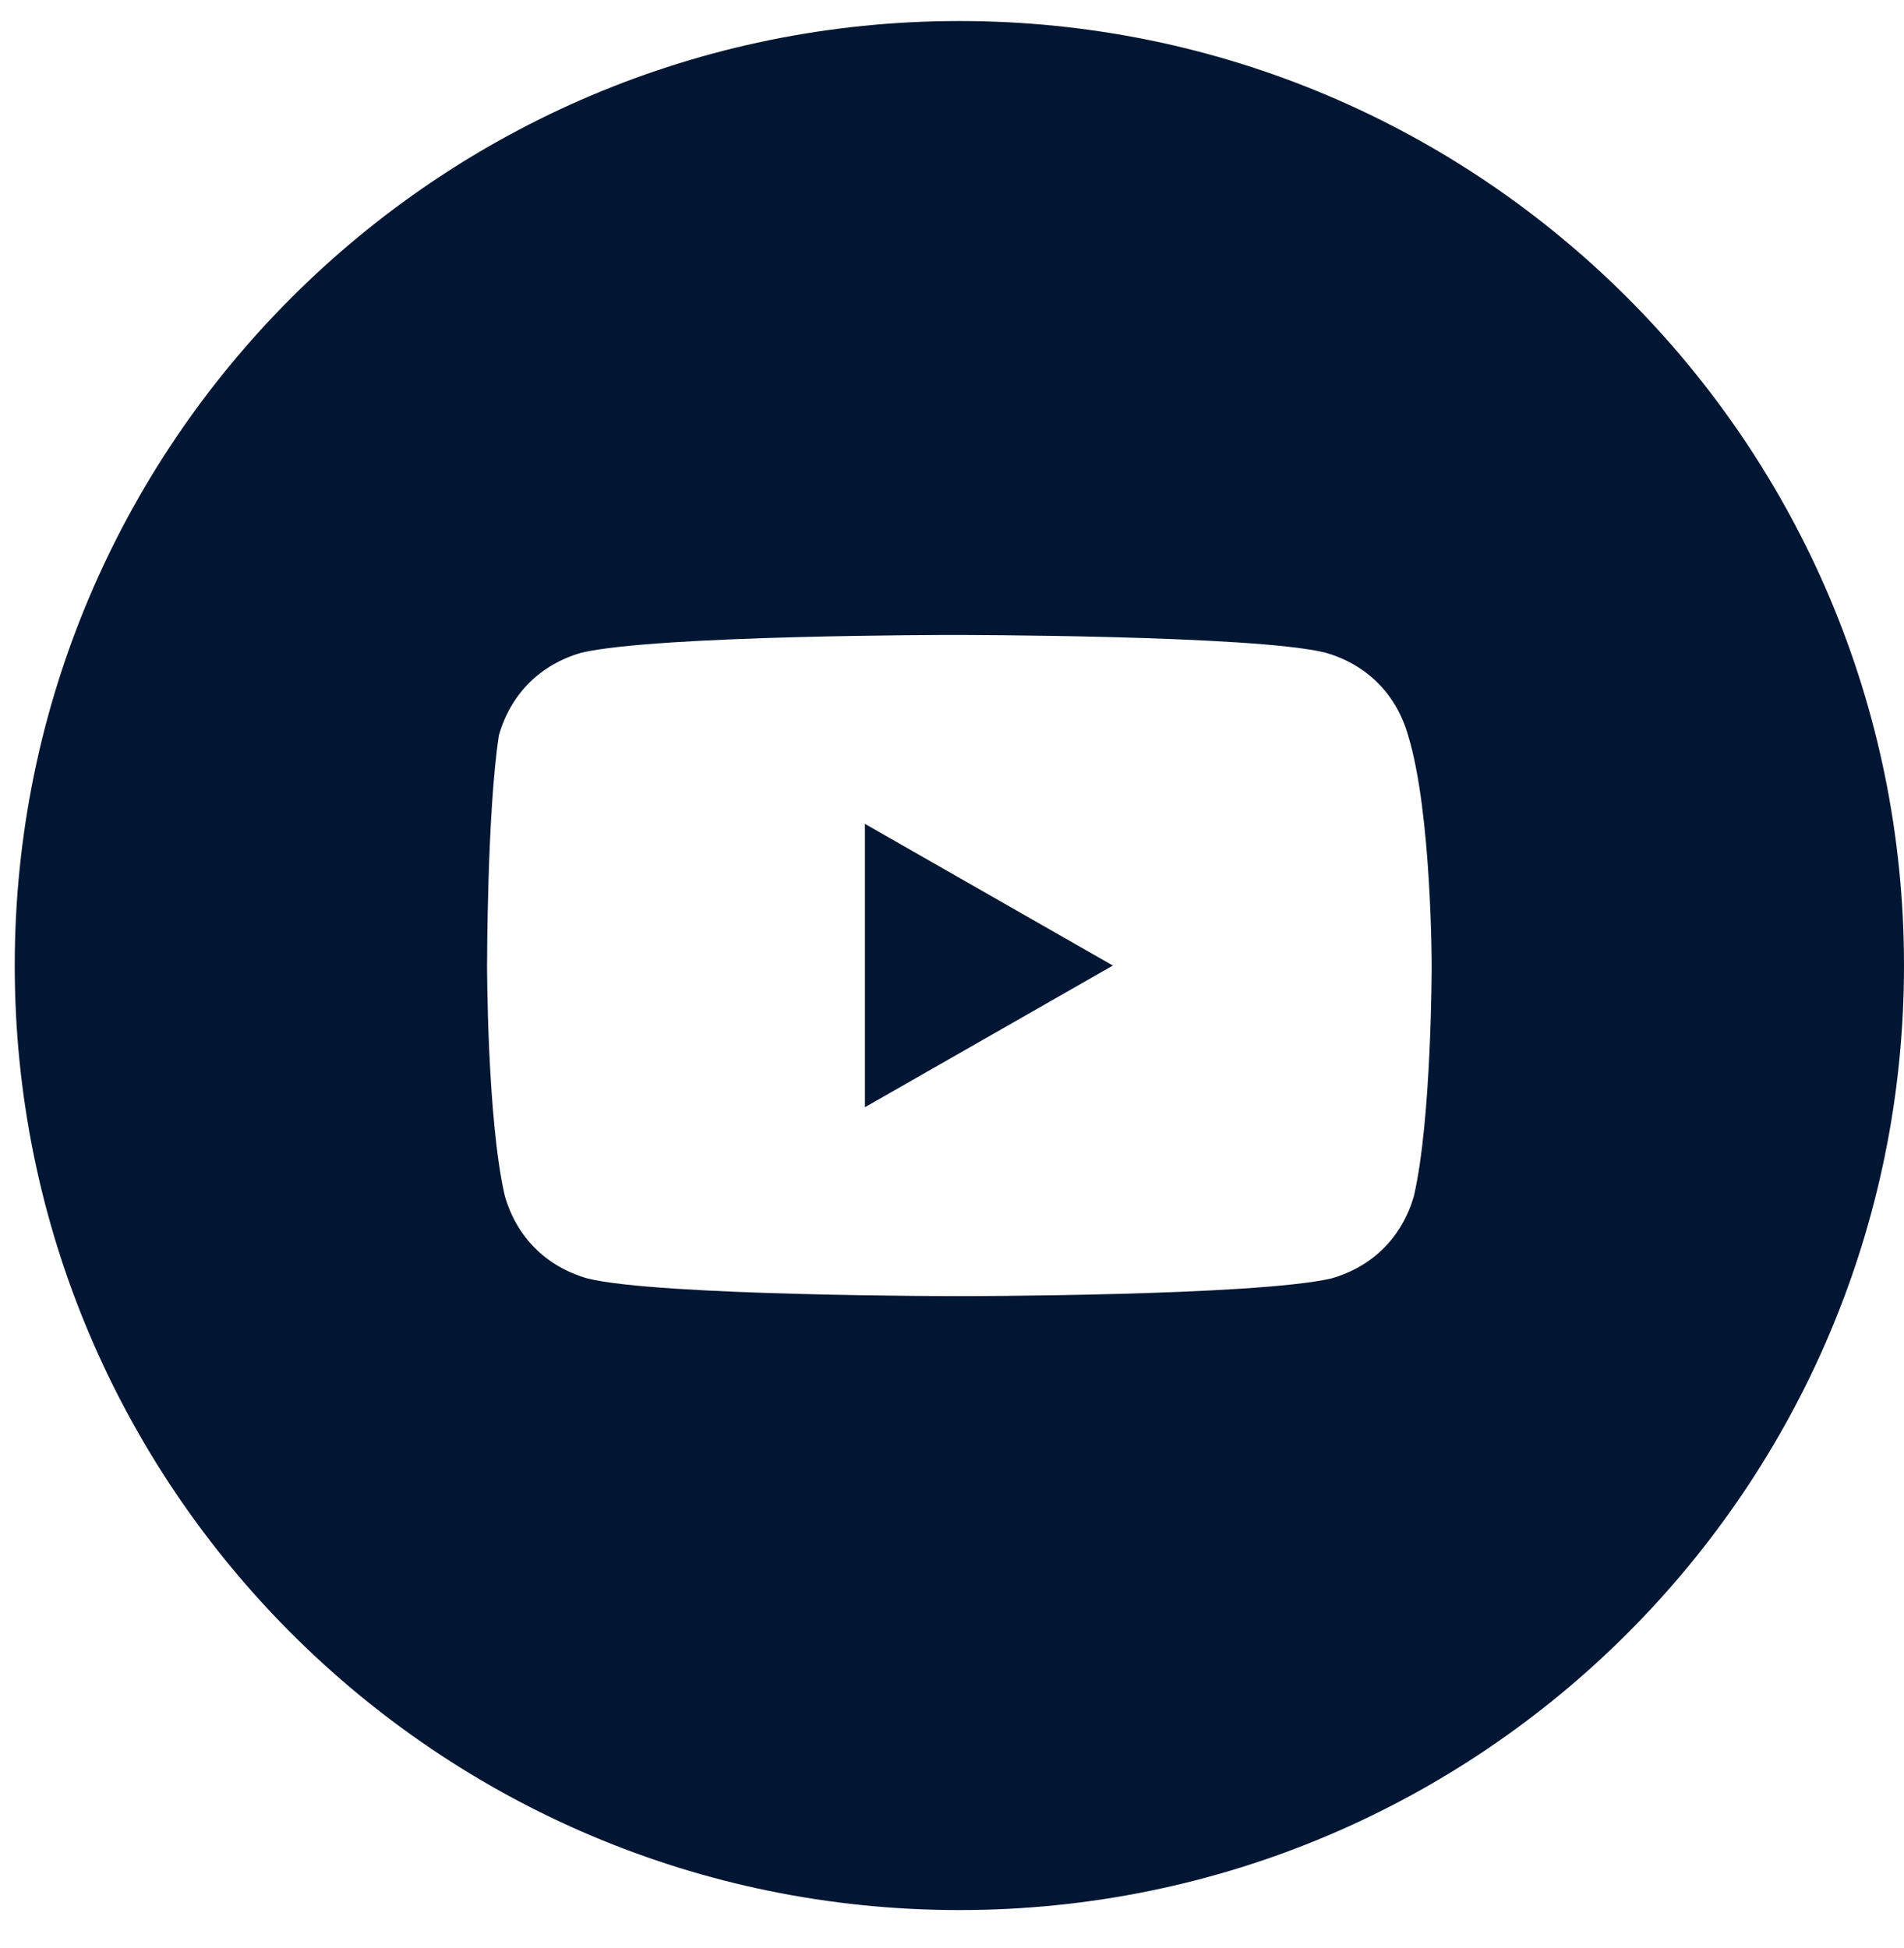 <svg width="43" height="44" viewBox="0 0 43 44" fill="none" xmlns="http://www.w3.org/2000/svg">
<path d="M25.133 21.808L19.533 18.608V25.008L25.133 21.808Z" fill="#011632"/>
<path fill-rule="evenodd" clip-rule="evenodd" d="M0.333 21.808C0.333 10.026 9.885 0.475 21.667 0.475C33.449 0.475 43 10.026 43 21.808C43 33.59 33.449 43.141 21.667 43.141C9.885 43.141 0.333 33.59 0.333 21.808ZM29.933 14.741C30.867 15.008 31.533 15.675 31.8 16.608C32.333 18.341 32.333 21.808 32.333 21.808C32.333 21.808 32.333 25.275 31.933 27.008C31.667 27.941 31 28.608 30.067 28.875C28.333 29.275 21.667 29.275 21.667 29.275C21.667 29.275 14.867 29.275 13.267 28.875C12.333 28.608 11.667 27.941 11.4 27.008C11 25.275 11 21.808 11 21.808C11 21.808 11 18.341 11.267 16.608C11.533 15.675 12.2 15.008 13.133 14.741C14.867 14.341 21.533 14.341 21.533 14.341C21.533 14.341 28.333 14.341 29.933 14.741Z" fill="#011632"/>
</svg>
